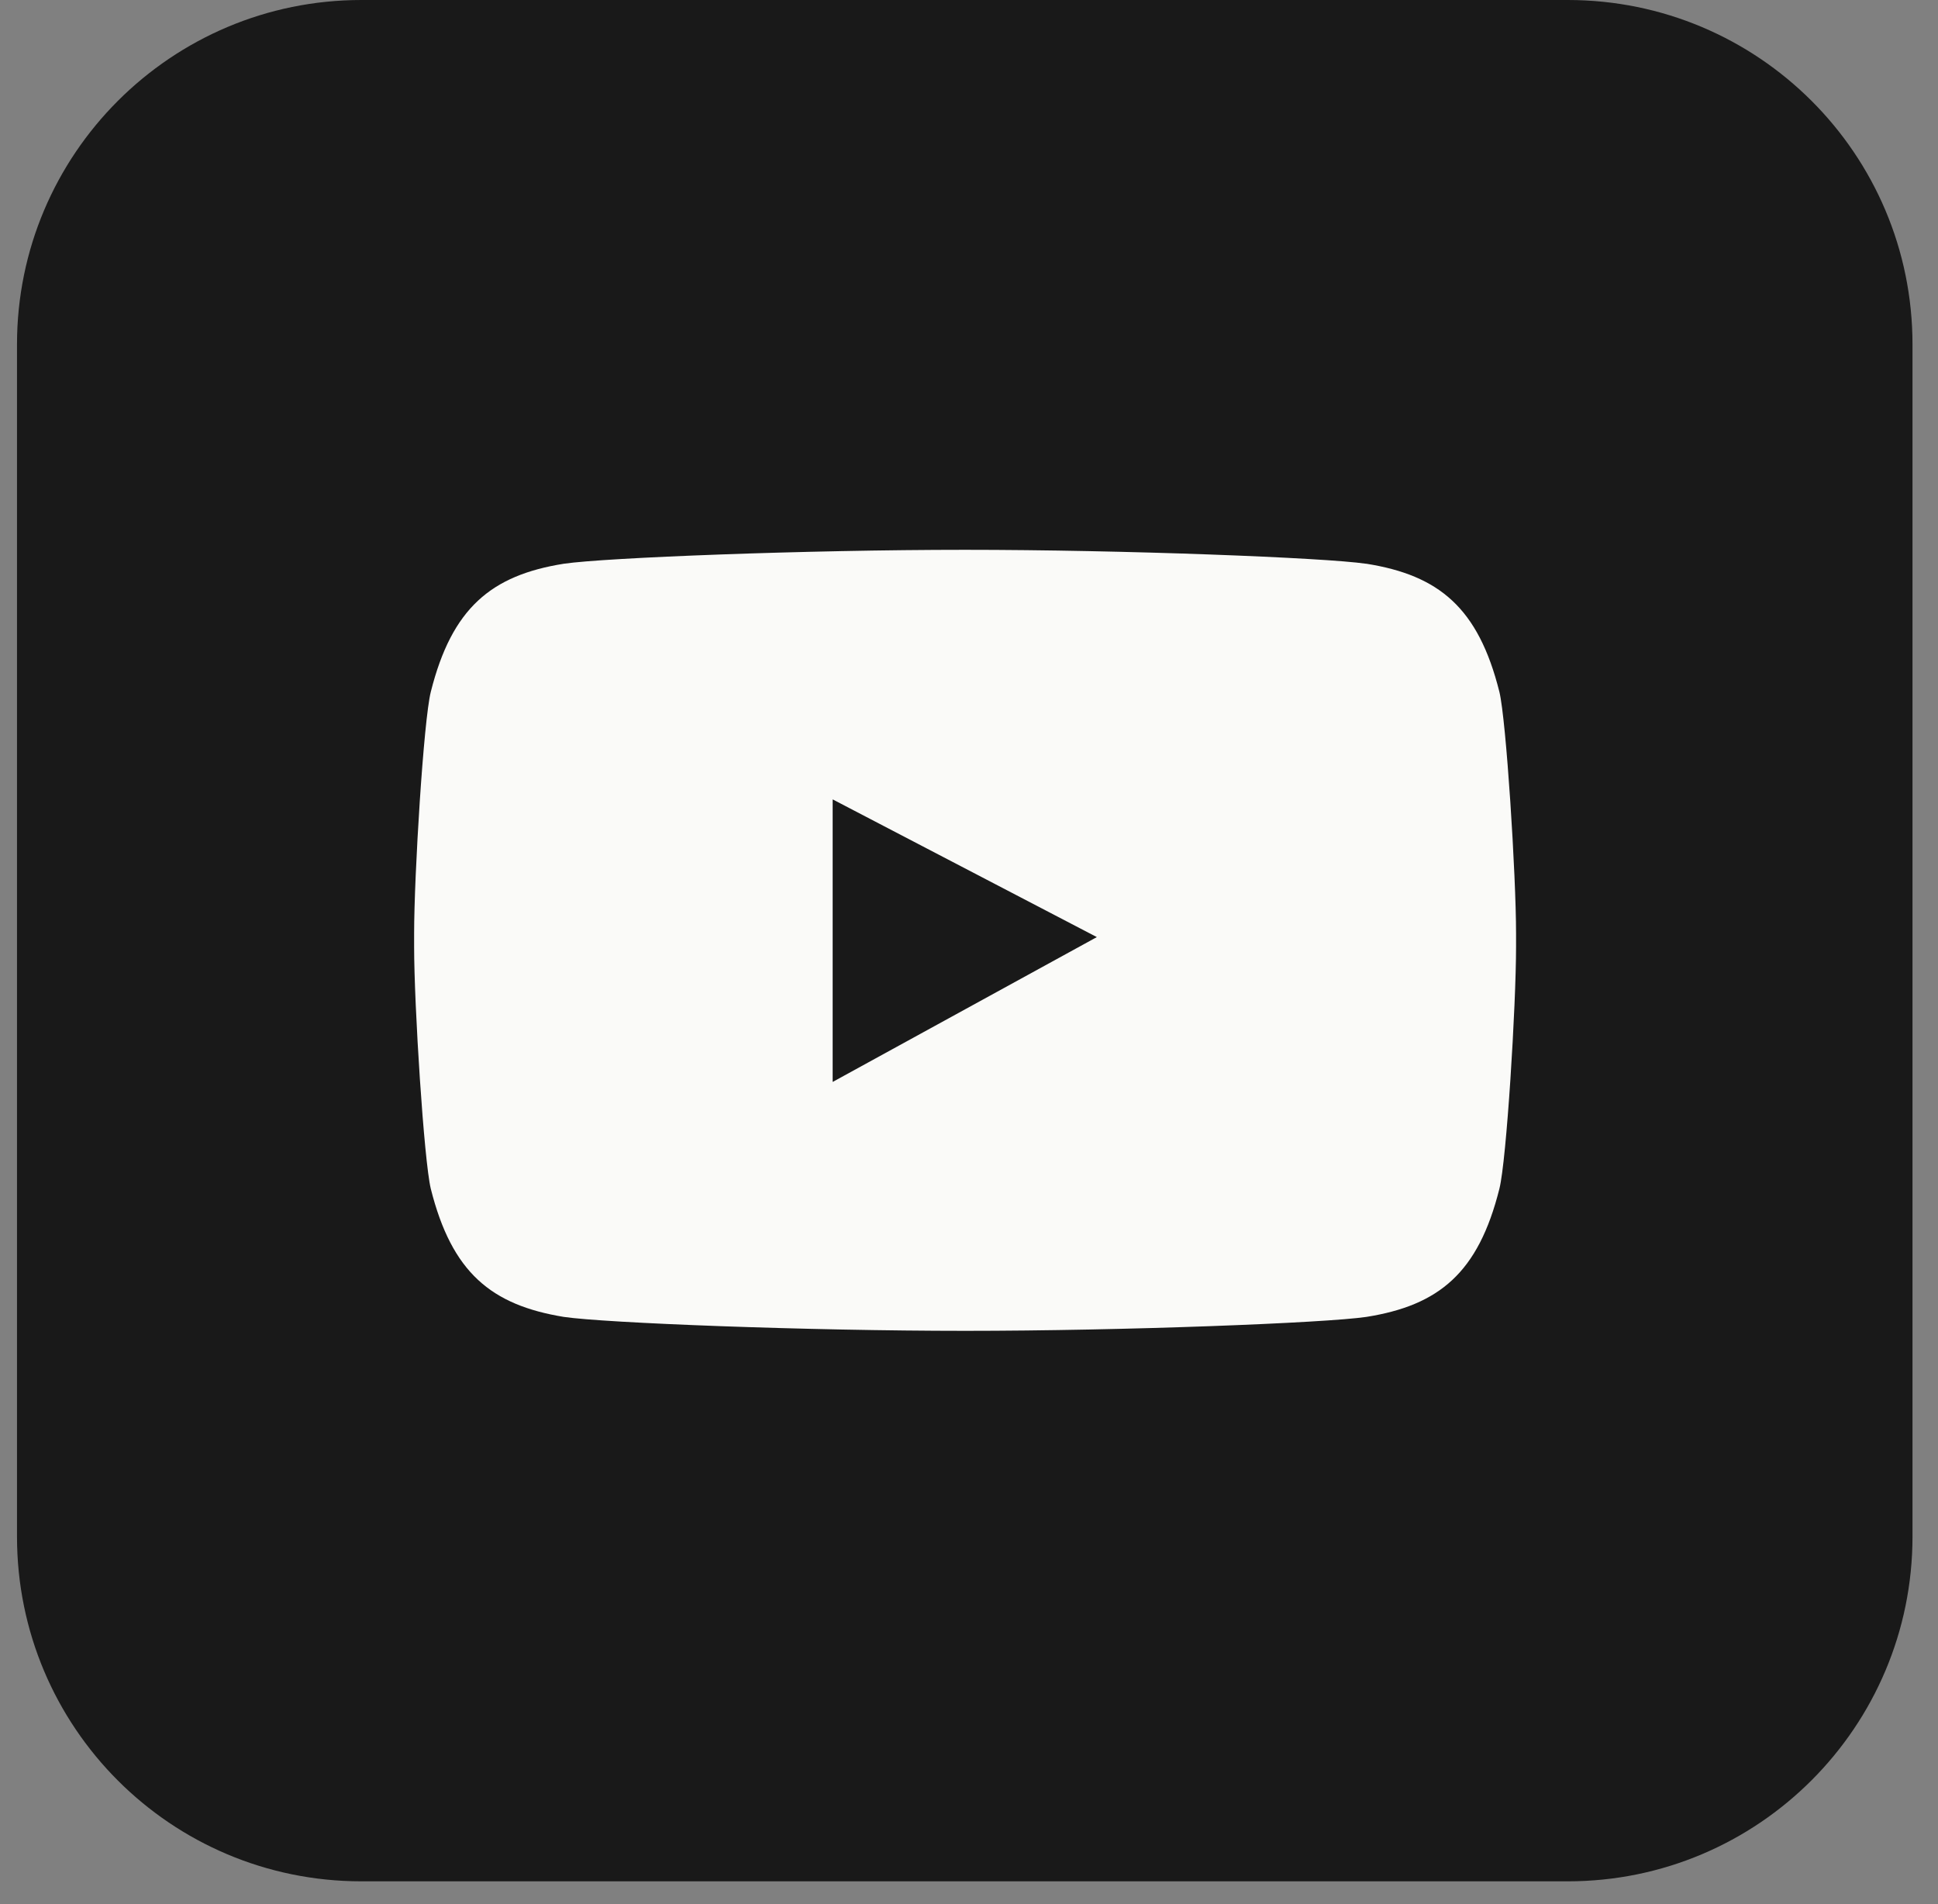 <svg width="57" height="56" viewBox="0 0 57 56" fill="none" xmlns="http://www.w3.org/2000/svg">
<rect x="0" y="0" width="57" height="56" fill="#808080" stroke="none"/>
<g clip-path="url(#clip0_4_711)">
<path d="M56.25 45.19C56.25 50.79 51.71 55.33 46.11 55.33H10.63C5.03 55.33 0.5 50.8 0.5 45.19V10.13C0.5 4.53 5.04 0 10.63 0H46.11C51.71 0 56.25 4.53 56.25 10.13V45.19Z" fill="#191919"/>
<path d="M40.18 16.58C38.96 16.4 33.06 16.17 28.38 16.17C23.7 16.17 17.8 16.4 16.58 16.58C14.45 16.92 13.29 17.88 12.67 20.35C12.46 21.18 12.18 25.73 12.18 27.46V27.84C12.18 29.58 12.47 34.13 12.67 34.96C13.29 37.43 14.45 38.38 16.58 38.73C17.8 38.91 23.71 39.14 28.4 39.14H28.38C33.07 39.14 38.97 38.91 40.19 38.73C42.32 38.39 43.48 37.44 44.1 34.96C44.31 34.13 44.59 29.58 44.59 27.84V27.46C44.59 25.73 44.3 21.17 44.1 20.35C43.48 17.87 42.32 16.92 40.19 16.58" fill="#FAFAF8"/>
<path d="M24.49 23.51L32.26 27.56L24.49 31.82V23.51Z" fill="#191919"/>
</g>
<defs>
<clipPath id="clip0_4_711">
<rect width="55.75" height="55.32" fill="white" transform="translate(0.5 0)"/>
</clipPath>
</defs>
</svg>

